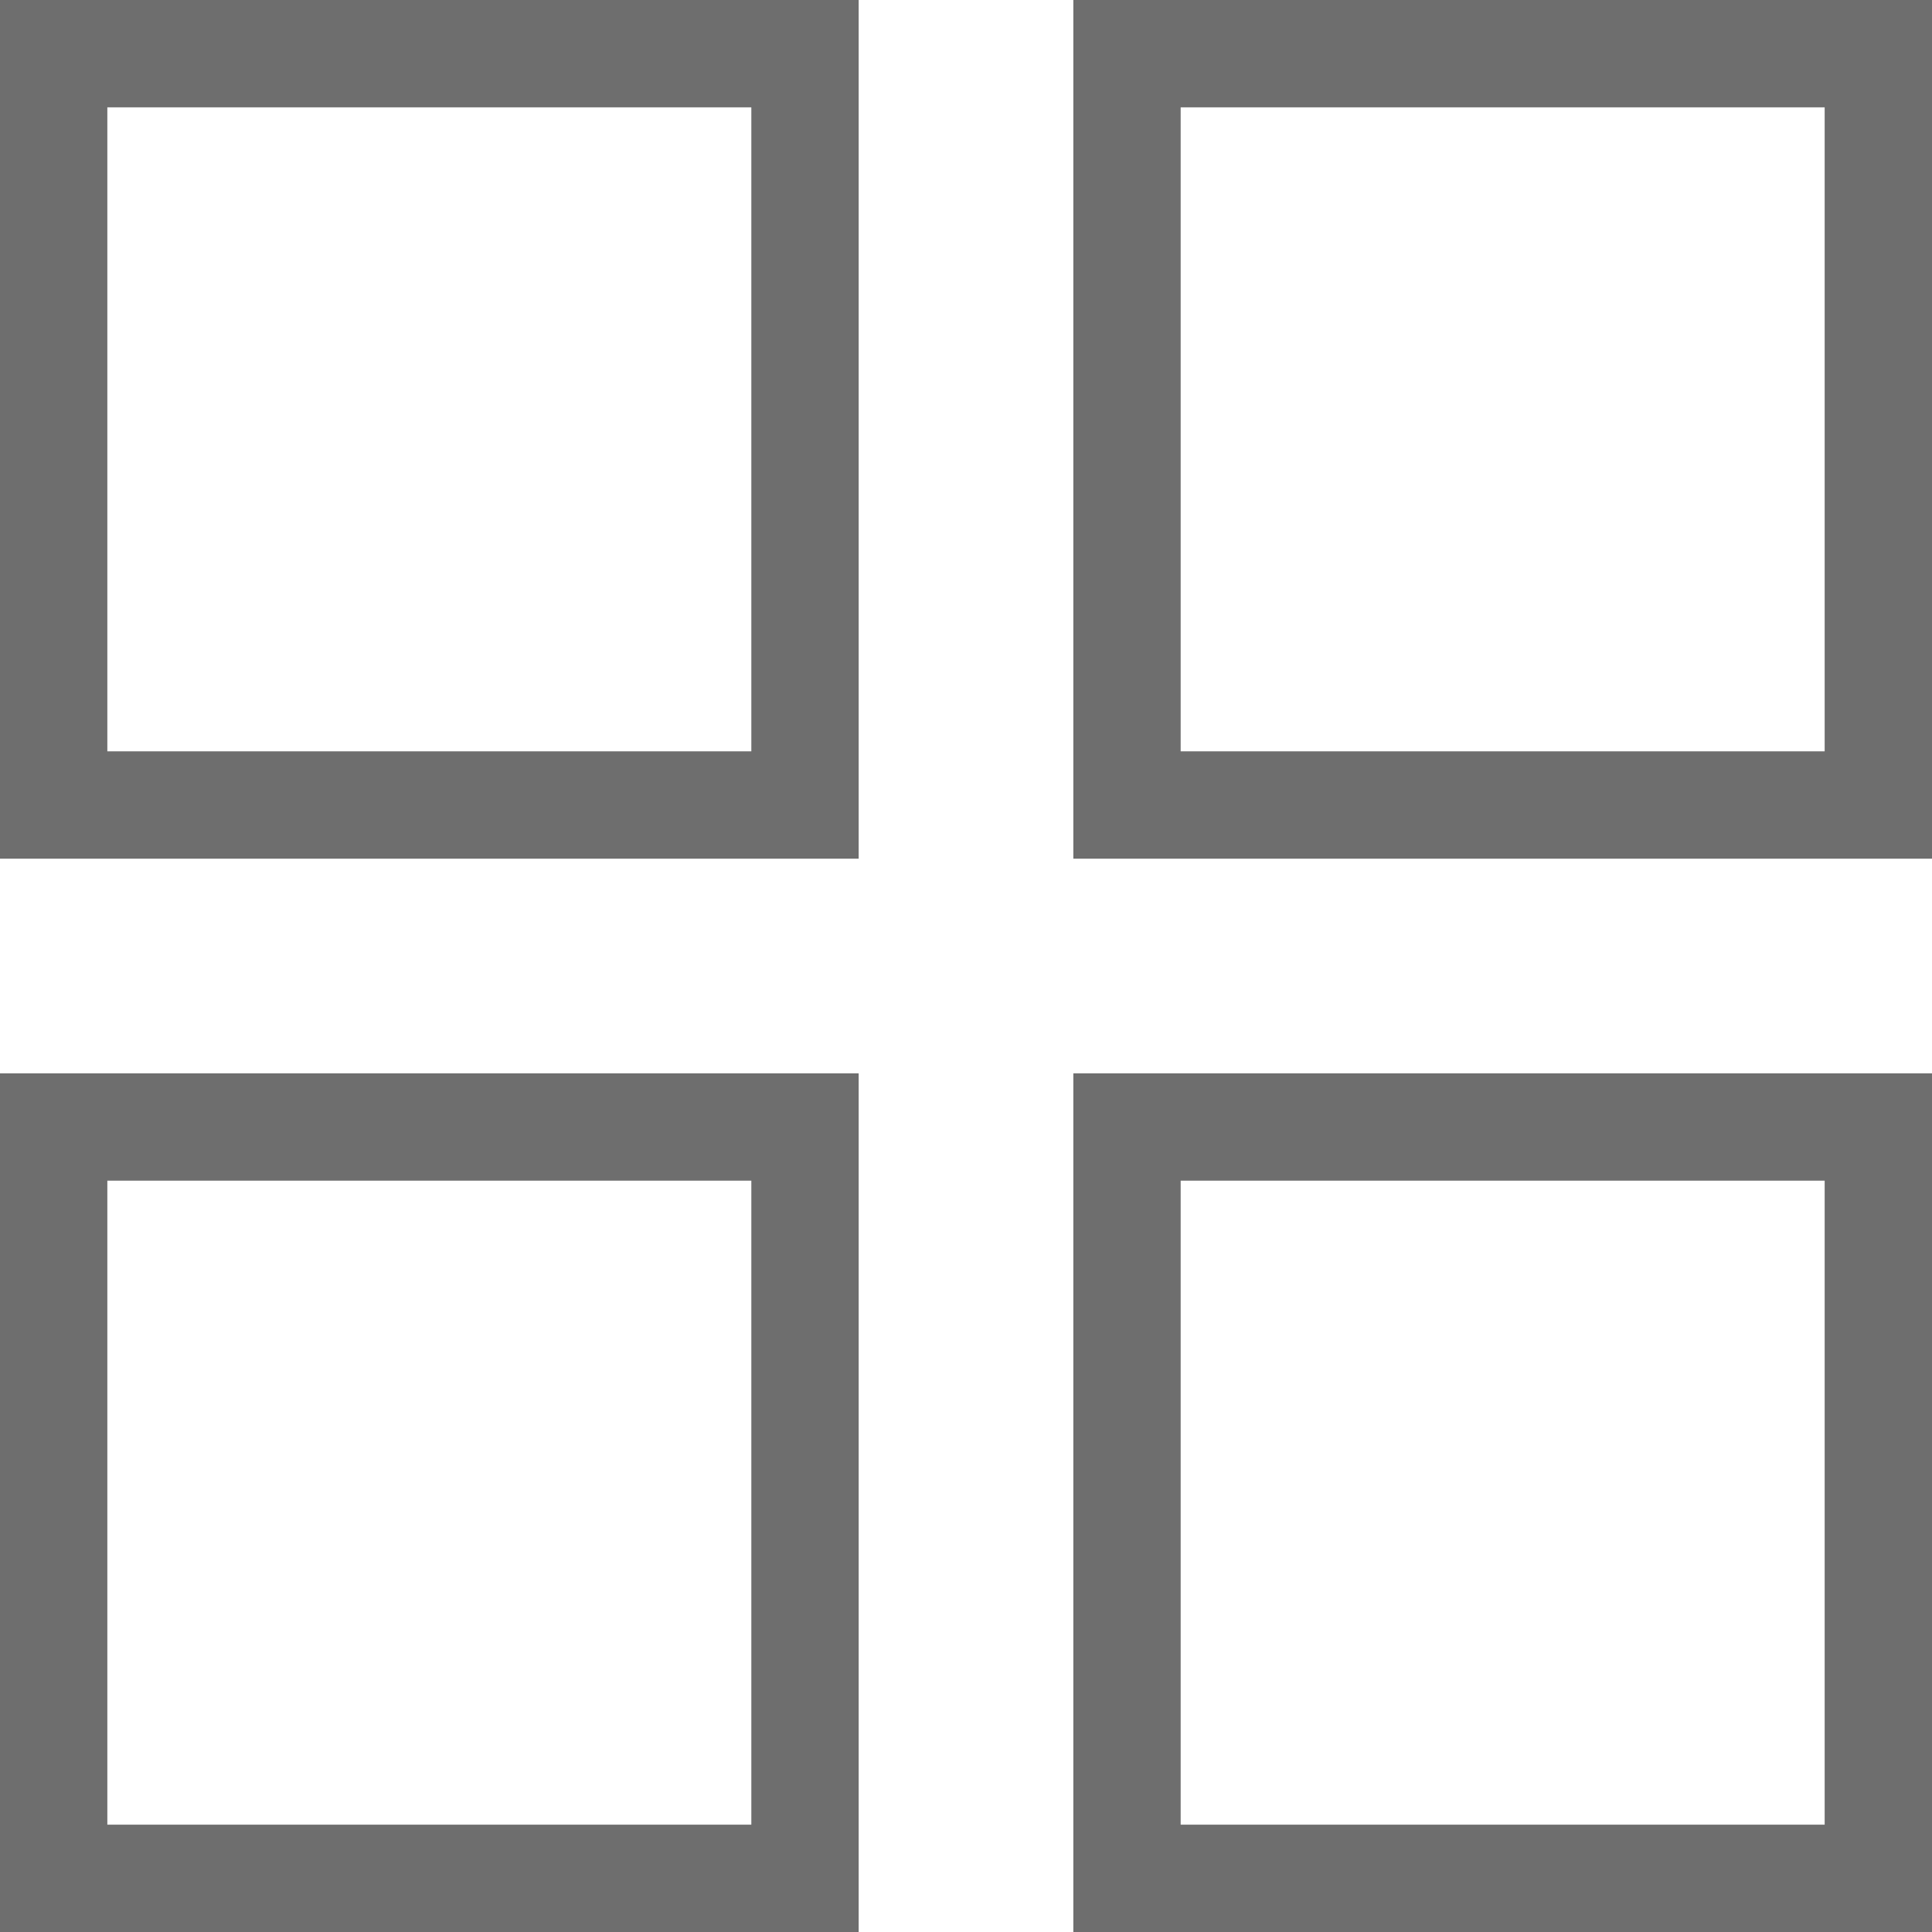 <svg width="18" height="18" viewBox="0 0 18 18" fill="none" xmlns="http://www.w3.org/2000/svg">
<rect x="0" y="0" width="18" height="18" fill="#333333" stroke="none"/>
<g clip-path="url(#clip0_6621_395)">
<rect width="18" height="18" fill="white"/>
<rect x="0.5" y="0.5" width="7" height="7" stroke="#6E6E6E"/>
<rect x="0.5" y="10.5" width="7" height="7" stroke="#6E6E6E"/>
<rect x="10.5" y="0.5" width="7" height="7" stroke="#6E6E6E"/>
<rect x="10.5" y="10.5" width="7" height="7" stroke="#6E6E6E"/>
</g>
<defs>
<clipPath id="clip0_6621_395">
<rect width="18" height="18" fill="white"/>
</clipPath>
</defs>
</svg>
